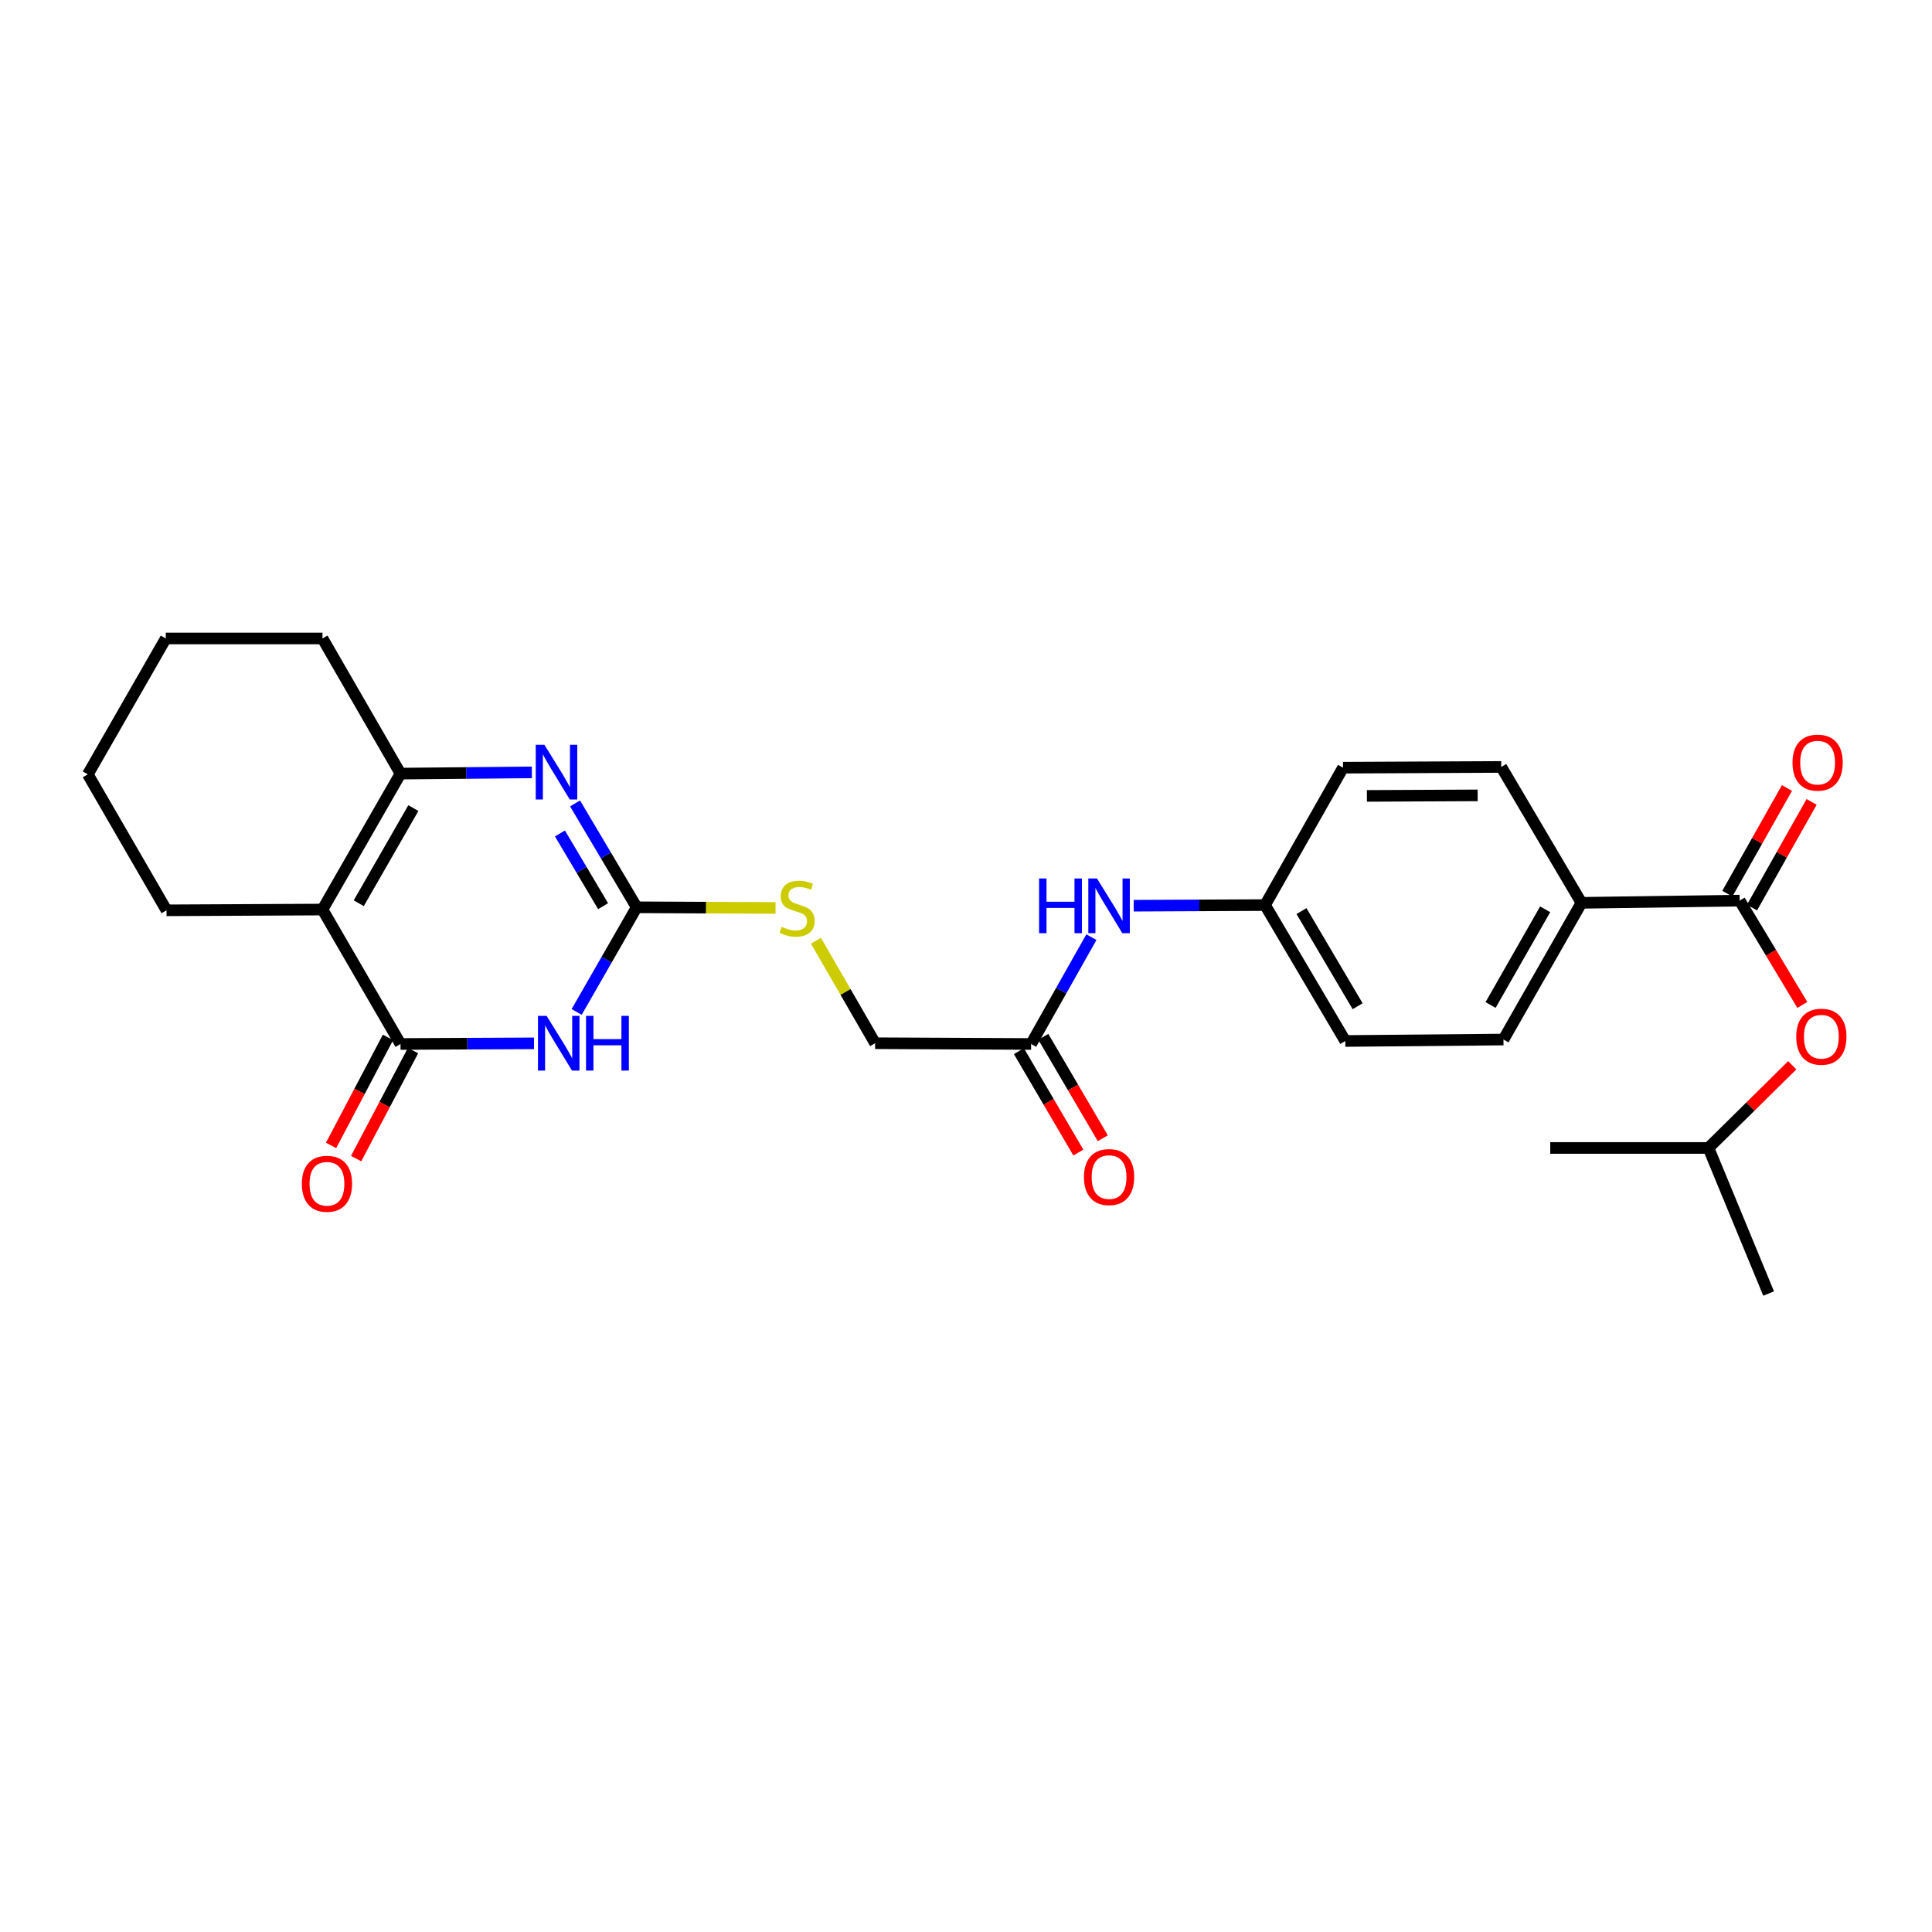 <?xml version='1.0' encoding='iso-8859-1'?>
<svg version='1.1' baseProfile='full'
              xmlns='http://www.w3.org/2000/svg'
                      xmlns:rdkit='http://www.rdkit.org/xml'
                      xmlns:xlink='http://www.w3.org/1999/xlink'
                  xml:space='preserve'
width='1000px' height='1000px' viewBox='0 0 1000 1000'>
<!-- END OF HEADER -->
<rect style='opacity:1.0;fill:#FFFFFF;stroke:none' width='1000' height='1000' x='0' y='0'> </rect>
<path class='bond-0' d='M 276.404,540.03 L 241.853,540.198' style='fill:none;fill-rule:evenodd;stroke:#0000FF;stroke-width:6px;stroke-linecap:butt;stroke-linejoin:miter;stroke-opacity:1' />
<path class='bond-0' d='M 241.853,540.198 L 207.302,540.366' style='fill:none;fill-rule:evenodd;stroke:#000000;stroke-width:6px;stroke-linecap:butt;stroke-linejoin:miter;stroke-opacity:1' />
<path class='bond-2' d='M 298.477,523.78 L 314.013,496.698' style='fill:none;fill-rule:evenodd;stroke:#0000FF;stroke-width:6px;stroke-linecap:butt;stroke-linejoin:miter;stroke-opacity:1' />
<path class='bond-2' d='M 314.013,496.698 L 329.549,469.615' style='fill:none;fill-rule:evenodd;stroke:#000000;stroke-width:6px;stroke-linecap:butt;stroke-linejoin:miter;stroke-opacity:1' />
<path class='bond-1' d='M 207.302,540.366 L 166.92,470.78' style='fill:none;fill-rule:evenodd;stroke:#000000;stroke-width:6px;stroke-linecap:butt;stroke-linejoin:miter;stroke-opacity:1' />
<path class='bond-10' d='M 200.819,536.951 L 186.094,564.907' style='fill:none;fill-rule:evenodd;stroke:#000000;stroke-width:6px;stroke-linecap:butt;stroke-linejoin:miter;stroke-opacity:1' />
<path class='bond-10' d='M 186.094,564.907 L 171.368,592.863' style='fill:none;fill-rule:evenodd;stroke:#FF0000;stroke-width:6px;stroke-linecap:butt;stroke-linejoin:miter;stroke-opacity:1' />
<path class='bond-10' d='M 213.785,543.781 L 199.06,571.737' style='fill:none;fill-rule:evenodd;stroke:#000000;stroke-width:6px;stroke-linecap:butt;stroke-linejoin:miter;stroke-opacity:1' />
<path class='bond-10' d='M 199.06,571.737 L 184.334,599.692' style='fill:none;fill-rule:evenodd;stroke:#FF0000;stroke-width:6px;stroke-linecap:butt;stroke-linejoin:miter;stroke-opacity:1' />
<path class='bond-18' d='M 166.92,470.78 L 86.195,471.179' style='fill:none;fill-rule:evenodd;stroke:#000000;stroke-width:6px;stroke-linecap:butt;stroke-linejoin:miter;stroke-opacity:1' />
<path class='bond-27' d='M 166.92,470.78 L 207.302,400.42' style='fill:none;fill-rule:evenodd;stroke:#000000;stroke-width:6px;stroke-linecap:butt;stroke-linejoin:miter;stroke-opacity:1' />
<path class='bond-27' d='M 185.687,467.521 L 213.955,418.268' style='fill:none;fill-rule:evenodd;stroke:#000000;stroke-width:6px;stroke-linecap:butt;stroke-linejoin:miter;stroke-opacity:1' />
<path class='bond-3' d='M 329.549,469.615 L 313.6,442.736' style='fill:none;fill-rule:evenodd;stroke:#000000;stroke-width:6px;stroke-linecap:butt;stroke-linejoin:miter;stroke-opacity:1' />
<path class='bond-3' d='M 313.6,442.736 L 297.651,415.856' style='fill:none;fill-rule:evenodd;stroke:#0000FF;stroke-width:6px;stroke-linecap:butt;stroke-linejoin:miter;stroke-opacity:1' />
<path class='bond-3' d='M 312.161,469.03 L 300.997,450.214' style='fill:none;fill-rule:evenodd;stroke:#000000;stroke-width:6px;stroke-linecap:butt;stroke-linejoin:miter;stroke-opacity:1' />
<path class='bond-3' d='M 300.997,450.214 L 289.833,431.398' style='fill:none;fill-rule:evenodd;stroke:#0000FF;stroke-width:6px;stroke-linecap:butt;stroke-linejoin:miter;stroke-opacity:1' />
<path class='bond-7' d='M 329.549,469.615 L 365.486,469.788' style='fill:none;fill-rule:evenodd;stroke:#000000;stroke-width:6px;stroke-linecap:butt;stroke-linejoin:miter;stroke-opacity:1' />
<path class='bond-7' d='M 365.486,469.788 L 401.422,469.961' style='fill:none;fill-rule:evenodd;stroke:#CCCC00;stroke-width:6px;stroke-linecap:butt;stroke-linejoin:miter;stroke-opacity:1' />
<path class='bond-4' d='M 275.284,399.782 L 241.293,400.101' style='fill:none;fill-rule:evenodd;stroke:#0000FF;stroke-width:6px;stroke-linecap:butt;stroke-linejoin:miter;stroke-opacity:1' />
<path class='bond-4' d='M 241.293,400.101 L 207.302,400.42' style='fill:none;fill-rule:evenodd;stroke:#000000;stroke-width:6px;stroke-linecap:butt;stroke-linejoin:miter;stroke-opacity:1' />
<path class='bond-21' d='M 207.302,400.42 L 166.92,330.466' style='fill:none;fill-rule:evenodd;stroke:#000000;stroke-width:6px;stroke-linecap:butt;stroke-linejoin:miter;stroke-opacity:1' />
<path class='bond-5' d='M 900.45,466.155 L 818.561,467.303' style='fill:none;fill-rule:evenodd;stroke:#000000;stroke-width:6px;stroke-linecap:butt;stroke-linejoin:miter;stroke-opacity:1' />
<path class='bond-8' d='M 900.45,466.155 L 916.671,493.153' style='fill:none;fill-rule:evenodd;stroke:#000000;stroke-width:6px;stroke-linecap:butt;stroke-linejoin:miter;stroke-opacity:1' />
<path class='bond-8' d='M 916.671,493.153 L 932.892,520.151' style='fill:none;fill-rule:evenodd;stroke:#FF0000;stroke-width:6px;stroke-linecap:butt;stroke-linejoin:miter;stroke-opacity:1' />
<path class='bond-12' d='M 906.831,469.756 L 922.262,442.413' style='fill:none;fill-rule:evenodd;stroke:#000000;stroke-width:6px;stroke-linecap:butt;stroke-linejoin:miter;stroke-opacity:1' />
<path class='bond-12' d='M 922.262,442.413 L 937.693,415.069' style='fill:none;fill-rule:evenodd;stroke:#FF0000;stroke-width:6px;stroke-linecap:butt;stroke-linejoin:miter;stroke-opacity:1' />
<path class='bond-12' d='M 894.068,462.554 L 909.499,435.21' style='fill:none;fill-rule:evenodd;stroke:#000000;stroke-width:6px;stroke-linecap:butt;stroke-linejoin:miter;stroke-opacity:1' />
<path class='bond-12' d='M 909.499,435.21 L 924.93,407.866' style='fill:none;fill-rule:evenodd;stroke:#FF0000;stroke-width:6px;stroke-linecap:butt;stroke-linejoin:miter;stroke-opacity:1' />
<path class='bond-6' d='M 533.701,540.366 L 452.96,539.967' style='fill:none;fill-rule:evenodd;stroke:#000000;stroke-width:6px;stroke-linecap:butt;stroke-linejoin:miter;stroke-opacity:1' />
<path class='bond-11' d='M 533.701,540.366 L 549.302,512.719' style='fill:none;fill-rule:evenodd;stroke:#000000;stroke-width:6px;stroke-linecap:butt;stroke-linejoin:miter;stroke-opacity:1' />
<path class='bond-11' d='M 549.302,512.719 L 564.903,485.071' style='fill:none;fill-rule:evenodd;stroke:#0000FF;stroke-width:6px;stroke-linecap:butt;stroke-linejoin:miter;stroke-opacity:1' />
<path class='bond-13' d='M 527.38,544.073 L 542.772,570.319' style='fill:none;fill-rule:evenodd;stroke:#000000;stroke-width:6px;stroke-linecap:butt;stroke-linejoin:miter;stroke-opacity:1' />
<path class='bond-13' d='M 542.772,570.319 L 558.163,596.564' style='fill:none;fill-rule:evenodd;stroke:#FF0000;stroke-width:6px;stroke-linecap:butt;stroke-linejoin:miter;stroke-opacity:1' />
<path class='bond-13' d='M 540.022,536.66 L 555.413,562.905' style='fill:none;fill-rule:evenodd;stroke:#000000;stroke-width:6px;stroke-linecap:butt;stroke-linejoin:miter;stroke-opacity:1' />
<path class='bond-13' d='M 555.413,562.905 L 570.805,589.151' style='fill:none;fill-rule:evenodd;stroke:#FF0000;stroke-width:6px;stroke-linecap:butt;stroke-linejoin:miter;stroke-opacity:1' />
<path class='bond-16' d='M 422.333,486.914 L 437.647,513.44' style='fill:none;fill-rule:evenodd;stroke:#CCCC00;stroke-width:6px;stroke-linecap:butt;stroke-linejoin:miter;stroke-opacity:1' />
<path class='bond-16' d='M 437.647,513.44 L 452.96,539.967' style='fill:none;fill-rule:evenodd;stroke:#000000;stroke-width:6px;stroke-linecap:butt;stroke-linejoin:miter;stroke-opacity:1' />
<path class='bond-22' d='M 927.677,551.376 L 905.987,572.78' style='fill:none;fill-rule:evenodd;stroke:#FF0000;stroke-width:6px;stroke-linecap:butt;stroke-linejoin:miter;stroke-opacity:1' />
<path class='bond-22' d='M 905.987,572.78 L 884.297,594.183' style='fill:none;fill-rule:evenodd;stroke:#000000;stroke-width:6px;stroke-linecap:butt;stroke-linejoin:miter;stroke-opacity:1' />
<path class='bond-9' d='M 818.561,467.303 L 778.195,538.062' style='fill:none;fill-rule:evenodd;stroke:#000000;stroke-width:6px;stroke-linecap:butt;stroke-linejoin:miter;stroke-opacity:1' />
<path class='bond-9' d='M 799.777,470.655 L 771.52,520.187' style='fill:none;fill-rule:evenodd;stroke:#000000;stroke-width:6px;stroke-linecap:butt;stroke-linejoin:miter;stroke-opacity:1' />
<path class='bond-29' d='M 818.561,467.303 L 777.047,396.967' style='fill:none;fill-rule:evenodd;stroke:#000000;stroke-width:6px;stroke-linecap:butt;stroke-linejoin:miter;stroke-opacity:1' />
<path class='bond-17' d='M 586.81,468.796 L 620.801,468.632' style='fill:none;fill-rule:evenodd;stroke:#0000FF;stroke-width:6px;stroke-linecap:butt;stroke-linejoin:miter;stroke-opacity:1' />
<path class='bond-17' d='M 620.801,468.632 L 654.792,468.467' style='fill:none;fill-rule:evenodd;stroke:#000000;stroke-width:6px;stroke-linecap:butt;stroke-linejoin:miter;stroke-opacity:1' />
<path class='bond-14' d='M 777.047,396.967 L 695.15,397.358' style='fill:none;fill-rule:evenodd;stroke:#000000;stroke-width:6px;stroke-linecap:butt;stroke-linejoin:miter;stroke-opacity:1' />
<path class='bond-14' d='M 764.832,411.681 L 707.504,411.954' style='fill:none;fill-rule:evenodd;stroke:#000000;stroke-width:6px;stroke-linecap:butt;stroke-linejoin:miter;stroke-opacity:1' />
<path class='bond-15' d='M 778.195,538.062 L 696.314,538.819' style='fill:none;fill-rule:evenodd;stroke:#000000;stroke-width:6px;stroke-linecap:butt;stroke-linejoin:miter;stroke-opacity:1' />
<path class='bond-19' d='M 654.792,468.467 L 695.15,397.358' style='fill:none;fill-rule:evenodd;stroke:#000000;stroke-width:6px;stroke-linecap:butt;stroke-linejoin:miter;stroke-opacity:1' />
<path class='bond-20' d='M 654.792,468.467 L 696.314,538.819' style='fill:none;fill-rule:evenodd;stroke:#000000;stroke-width:6px;stroke-linecap:butt;stroke-linejoin:miter;stroke-opacity:1' />
<path class='bond-20' d='M 673.641,471.571 L 702.706,520.818' style='fill:none;fill-rule:evenodd;stroke:#000000;stroke-width:6px;stroke-linecap:butt;stroke-linejoin:miter;stroke-opacity:1' />
<path class='bond-23' d='M 86.195,471.179 L 45.455,400.81' style='fill:none;fill-rule:evenodd;stroke:#000000;stroke-width:6px;stroke-linecap:butt;stroke-linejoin:miter;stroke-opacity:1' />
<path class='bond-26' d='M 166.92,330.466 L 85.813,330.466' style='fill:none;fill-rule:evenodd;stroke:#000000;stroke-width:6px;stroke-linecap:butt;stroke-linejoin:miter;stroke-opacity:1' />
<path class='bond-24' d='M 884.297,594.183 L 802.408,594.183' style='fill:none;fill-rule:evenodd;stroke:#000000;stroke-width:6px;stroke-linecap:butt;stroke-linejoin:miter;stroke-opacity:1' />
<path class='bond-25' d='M 884.297,594.183 L 915.438,669.534' style='fill:none;fill-rule:evenodd;stroke:#000000;stroke-width:6px;stroke-linecap:butt;stroke-linejoin:miter;stroke-opacity:1' />
<path class='bond-28' d='M 45.455,400.81 L 85.813,330.466' style='fill:none;fill-rule:evenodd;stroke:#000000;stroke-width:6px;stroke-linecap:butt;stroke-linejoin:miter;stroke-opacity:1' />
<path  class='atom-0' d='M 282.931 525.807
L 292.211 540.807
Q 293.131 542.287, 294.611 544.967
Q 296.091 547.647, 296.171 547.807
L 296.171 525.807
L 299.931 525.807
L 299.931 554.127
L 296.051 554.127
L 286.091 537.727
Q 284.931 535.807, 283.691 533.607
Q 282.491 531.407, 282.131 530.727
L 282.131 554.127
L 278.451 554.127
L 278.451 525.807
L 282.931 525.807
' fill='#0000FF'/>
<path  class='atom-0' d='M 303.331 525.807
L 307.171 525.807
L 307.171 537.847
L 321.651 537.847
L 321.651 525.807
L 325.491 525.807
L 325.491 554.127
L 321.651 554.127
L 321.651 541.047
L 307.171 541.047
L 307.171 554.127
L 303.331 554.127
L 303.331 525.807
' fill='#0000FF'/>
<path  class='atom-4' d='M 281.783 385.502
L 291.063 400.502
Q 291.983 401.982, 293.463 404.662
Q 294.943 407.342, 295.023 407.502
L 295.023 385.502
L 298.783 385.502
L 298.783 413.822
L 294.903 413.822
L 284.943 397.422
Q 283.783 395.502, 282.543 393.302
Q 281.343 391.102, 280.983 390.422
L 280.983 413.822
L 277.303 413.822
L 277.303 385.502
L 281.783 385.502
' fill='#0000FF'/>
<path  class='atom-8' d='M 404.578 479.734
Q 404.898 479.854, 406.218 480.414
Q 407.538 480.974, 408.978 481.334
Q 410.458 481.654, 411.898 481.654
Q 414.578 481.654, 416.138 480.374
Q 417.698 479.054, 417.698 476.774
Q 417.698 475.214, 416.898 474.254
Q 416.138 473.294, 414.938 472.774
Q 413.738 472.254, 411.738 471.654
Q 409.218 470.894, 407.698 470.174
Q 406.218 469.454, 405.138 467.934
Q 404.098 466.414, 404.098 463.854
Q 404.098 460.294, 406.498 458.094
Q 408.938 455.894, 413.738 455.894
Q 417.018 455.894, 420.738 457.454
L 419.818 460.534
Q 416.418 459.134, 413.858 459.134
Q 411.098 459.134, 409.578 460.294
Q 408.058 461.414, 408.098 463.374
Q 408.098 464.894, 408.858 465.814
Q 409.658 466.734, 410.778 467.254
Q 411.938 467.774, 413.858 468.374
Q 416.418 469.174, 417.938 469.974
Q 419.458 470.774, 420.538 472.414
Q 421.658 474.014, 421.658 476.774
Q 421.658 480.694, 419.018 482.814
Q 416.418 484.894, 412.058 484.894
Q 409.538 484.894, 407.618 484.334
Q 405.738 483.814, 403.498 482.894
L 404.578 479.734
' fill='#CCCC00'/>
<path  class='atom-9' d='M 929.729 536.603
Q 929.729 529.803, 933.089 526.003
Q 936.449 522.203, 942.729 522.203
Q 949.009 522.203, 952.369 526.003
Q 955.729 529.803, 955.729 536.603
Q 955.729 543.483, 952.329 547.403
Q 948.929 551.283, 942.729 551.283
Q 936.489 551.283, 933.089 547.403
Q 929.729 543.523, 929.729 536.603
M 942.729 548.083
Q 947.049 548.083, 949.369 545.203
Q 951.729 542.283, 951.729 536.603
Q 951.729 531.043, 949.369 528.243
Q 947.049 525.403, 942.729 525.403
Q 938.409 525.403, 936.049 528.203
Q 933.729 531.003, 933.729 536.603
Q 933.729 542.323, 936.049 545.203
Q 938.409 548.083, 942.729 548.083
' fill='#FF0000'/>
<path  class='atom-11' d='M 156.232 612.72
Q 156.232 605.92, 159.592 602.12
Q 162.952 598.32, 169.232 598.32
Q 175.512 598.32, 178.872 602.12
Q 182.232 605.92, 182.232 612.72
Q 182.232 619.6, 178.832 623.52
Q 175.432 627.4, 169.232 627.4
Q 162.992 627.4, 159.592 623.52
Q 156.232 619.64, 156.232 612.72
M 169.232 624.2
Q 173.552 624.2, 175.872 621.32
Q 178.232 618.4, 178.232 612.72
Q 178.232 607.16, 175.872 604.36
Q 173.552 601.52, 169.232 601.52
Q 164.912 601.52, 162.552 604.32
Q 160.232 607.12, 160.232 612.72
Q 160.232 618.44, 162.552 621.32
Q 164.912 624.2, 169.232 624.2
' fill='#FF0000'/>
<path  class='atom-12' d='M 537.831 454.698
L 541.671 454.698
L 541.671 466.738
L 556.151 466.738
L 556.151 454.698
L 559.991 454.698
L 559.991 483.018
L 556.151 483.018
L 556.151 469.938
L 541.671 469.938
L 541.671 483.018
L 537.831 483.018
L 537.831 454.698
' fill='#0000FF'/>
<path  class='atom-12' d='M 567.791 454.698
L 577.071 469.698
Q 577.991 471.178, 579.471 473.858
Q 580.951 476.538, 581.031 476.698
L 581.031 454.698
L 584.791 454.698
L 584.791 483.018
L 580.911 483.018
L 570.951 466.618
Q 569.791 464.698, 568.551 462.498
Q 567.351 460.298, 566.991 459.618
L 566.991 483.018
L 563.311 483.018
L 563.311 454.698
L 567.791 454.698
' fill='#0000FF'/>
<path  class='atom-13' d='M 927.8 394.735
Q 927.8 387.935, 931.16 384.135
Q 934.52 380.335, 940.8 380.335
Q 947.08 380.335, 950.44 384.135
Q 953.8 387.935, 953.8 394.735
Q 953.8 401.615, 950.4 405.535
Q 947 409.415, 940.8 409.415
Q 934.56 409.415, 931.16 405.535
Q 927.8 401.655, 927.8 394.735
M 940.8 406.215
Q 945.12 406.215, 947.44 403.335
Q 949.8 400.415, 949.8 394.735
Q 949.8 389.175, 947.44 386.375
Q 945.12 383.535, 940.8 383.535
Q 936.48 383.535, 934.12 386.335
Q 931.8 389.135, 931.8 394.735
Q 931.8 400.455, 934.12 403.335
Q 936.48 406.215, 940.8 406.215
' fill='#FF0000'/>
<path  class='atom-14' d='M 561.051 609.251
Q 561.051 602.451, 564.411 598.651
Q 567.771 594.851, 574.051 594.851
Q 580.331 594.851, 583.691 598.651
Q 587.051 602.451, 587.051 609.251
Q 587.051 616.131, 583.651 620.051
Q 580.251 623.931, 574.051 623.931
Q 567.811 623.931, 564.411 620.051
Q 561.051 616.171, 561.051 609.251
M 574.051 620.731
Q 578.371 620.731, 580.691 617.851
Q 583.051 614.931, 583.051 609.251
Q 583.051 603.691, 580.691 600.891
Q 578.371 598.051, 574.051 598.051
Q 569.731 598.051, 567.371 600.851
Q 565.051 603.651, 565.051 609.251
Q 565.051 614.971, 567.371 617.851
Q 569.731 620.731, 574.051 620.731
' fill='#FF0000'/>
</svg>
